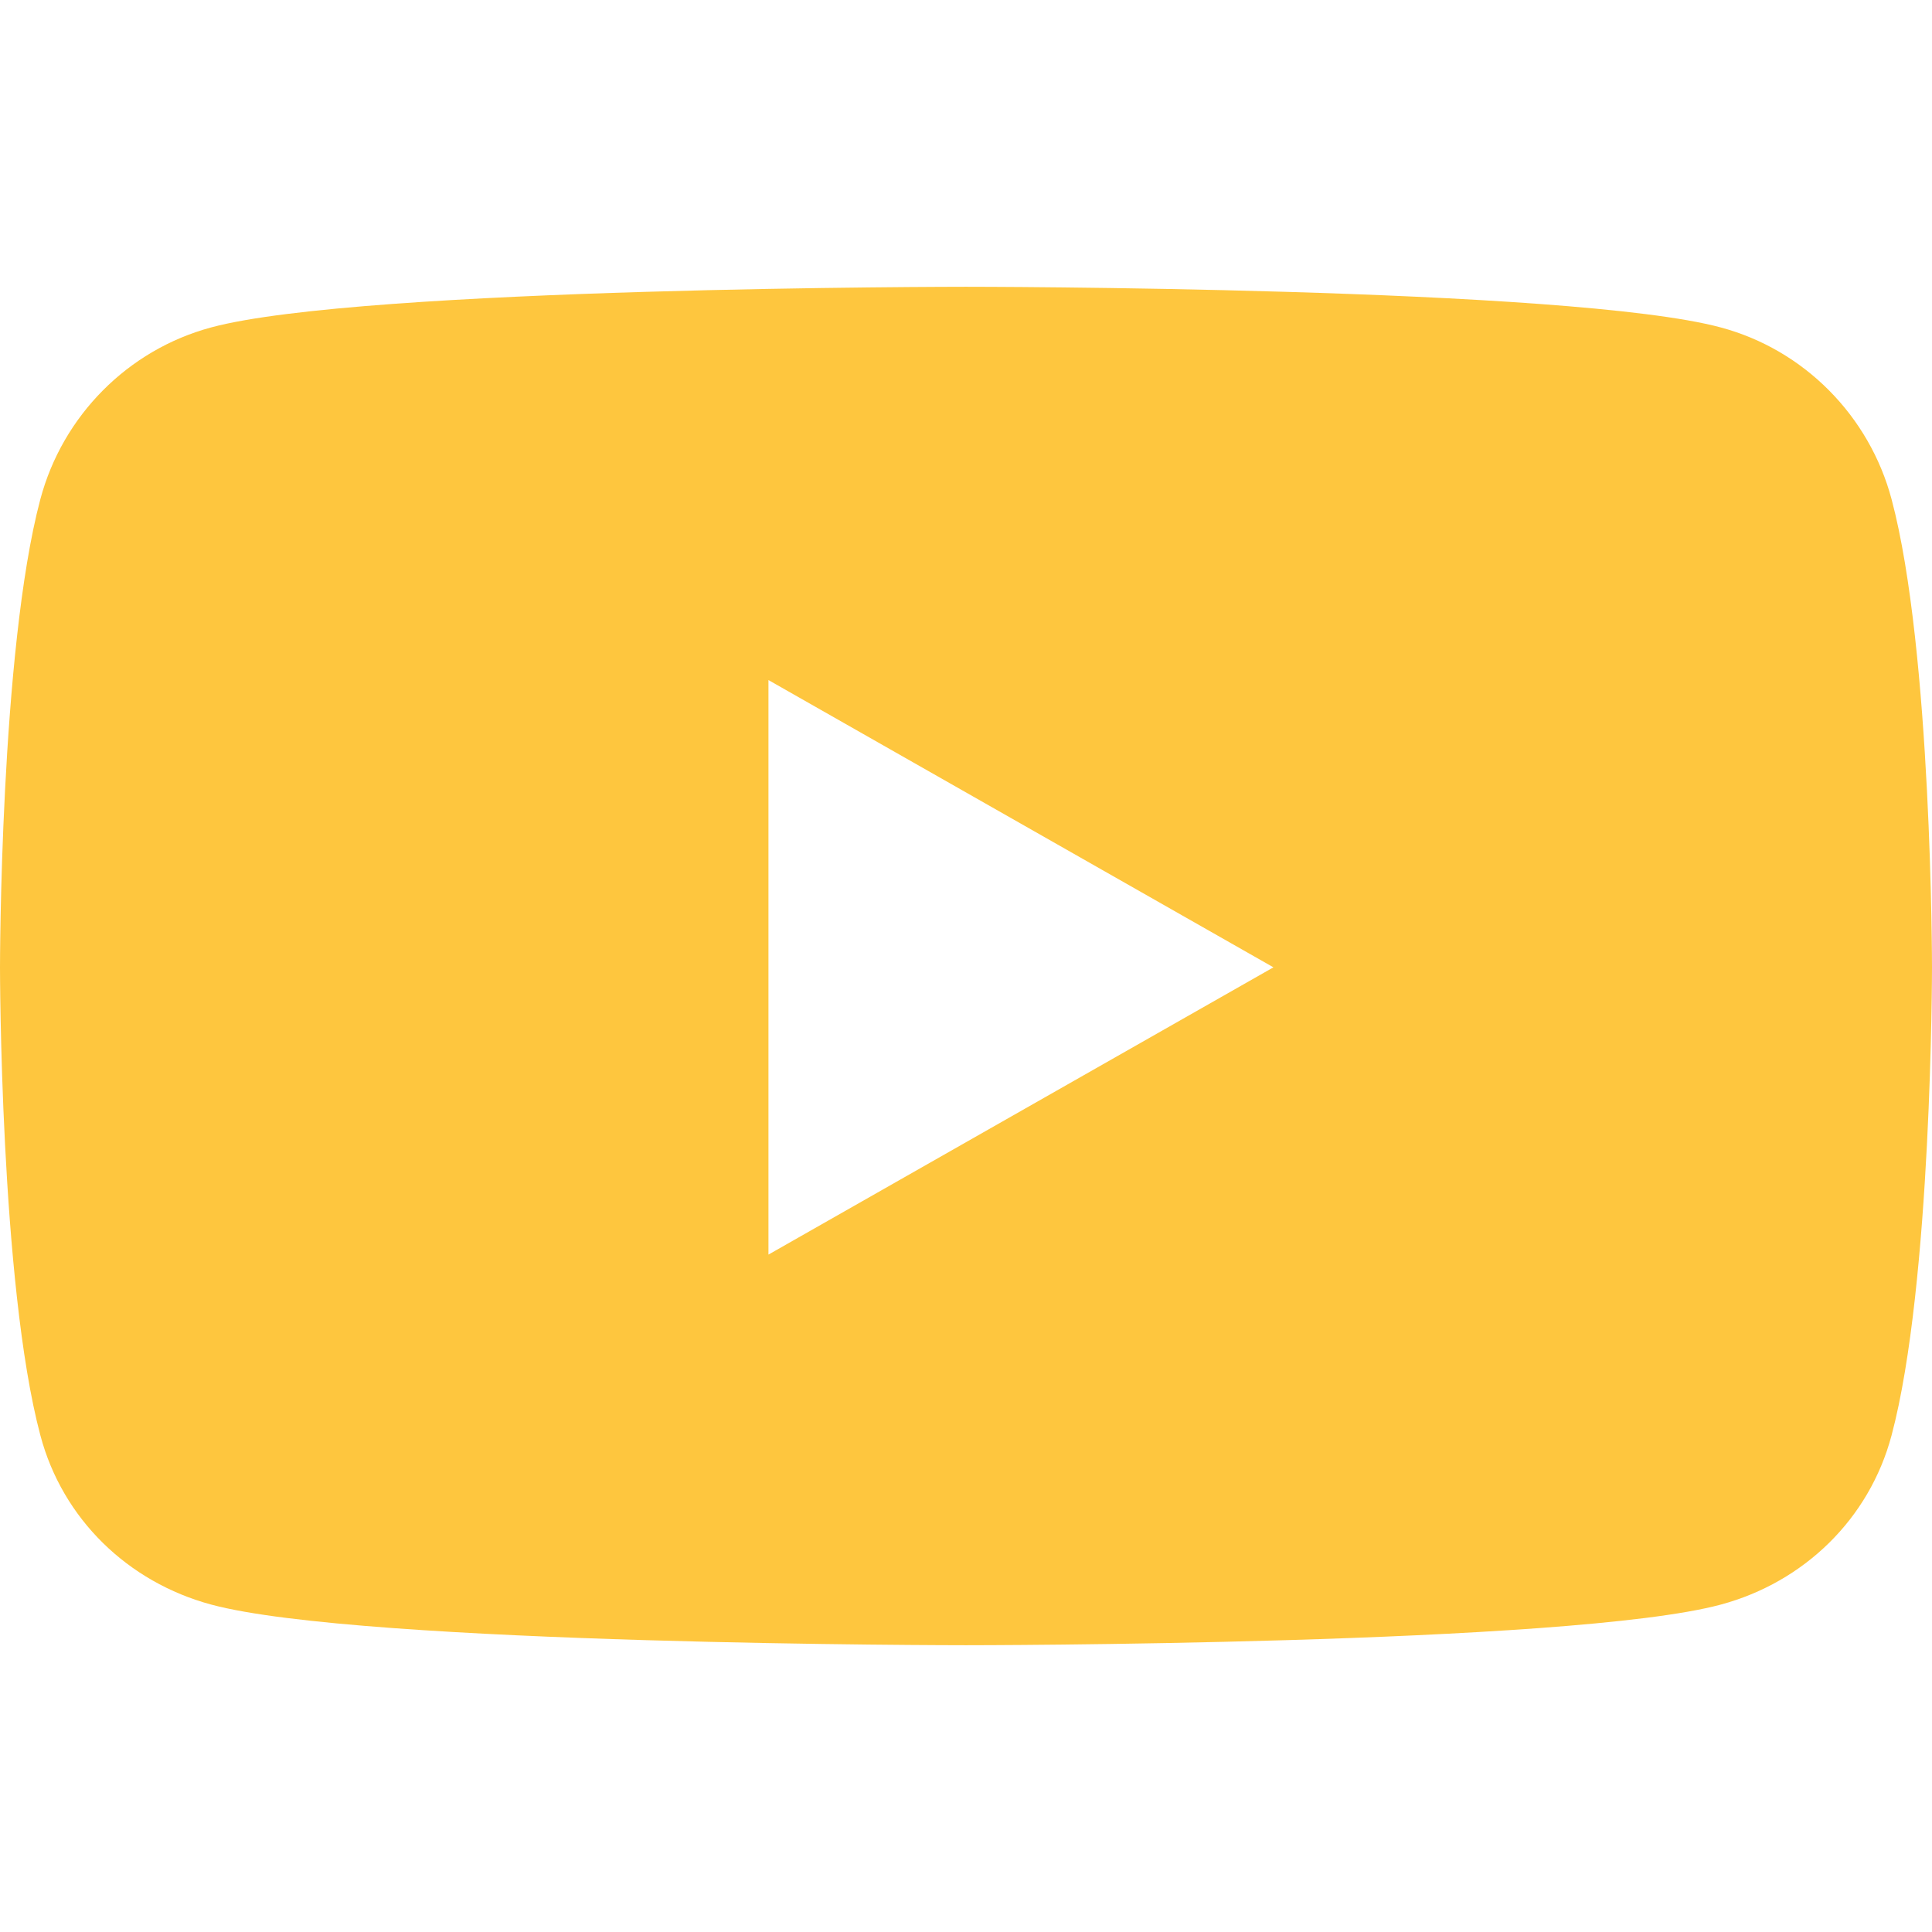 <?xml version="1.0" encoding="utf-8"?>
<!-- Generator: Adobe Illustrator 16.0.0, SVG Export Plug-In . SVG Version: 6.00 Build 0)  -->
<!DOCTYPE svg PUBLIC "-//W3C//DTD SVG 1.1//EN" "http://www.w3.org/Graphics/SVG/1.1/DTD/svg11.dtd">
<svg version="1.1" id="Camada_1" xmlns="http://www.w3.org/2000/svg" xmlns:xlink="http://www.w3.org/1999/xlink" x="0px" y="0px"
	 width="32px" height="32px" viewBox="0 0 32 32" enable-background="new 0 0 32 32" xml:space="preserve">
<path fill="#FEC63E" d="M31.331,8.271c-0.369-1.386-1.452-2.478-2.828-2.847C26.007,4.75,16,4.75,16,4.75s-10.007,0-12.502,0.673
	c-1.377,0.37-2.461,1.461-2.83,2.847C0,10.782,0,16.023,0,16.023s0,5.241,0.669,7.752c0.368,1.386,1.452,2.431,2.83,2.802
	C5.993,27.25,16,27.25,16,27.25s10.006,0,12.502-0.673c1.376-0.371,2.459-1.416,2.828-2.802C32,21.264,32,16.023,32,16.023
	S32,10.782,31.331,8.271z M12.728,20.78v-9.516l8.364,4.758L12.728,20.78L12.728,20.78z"/>
</svg>
